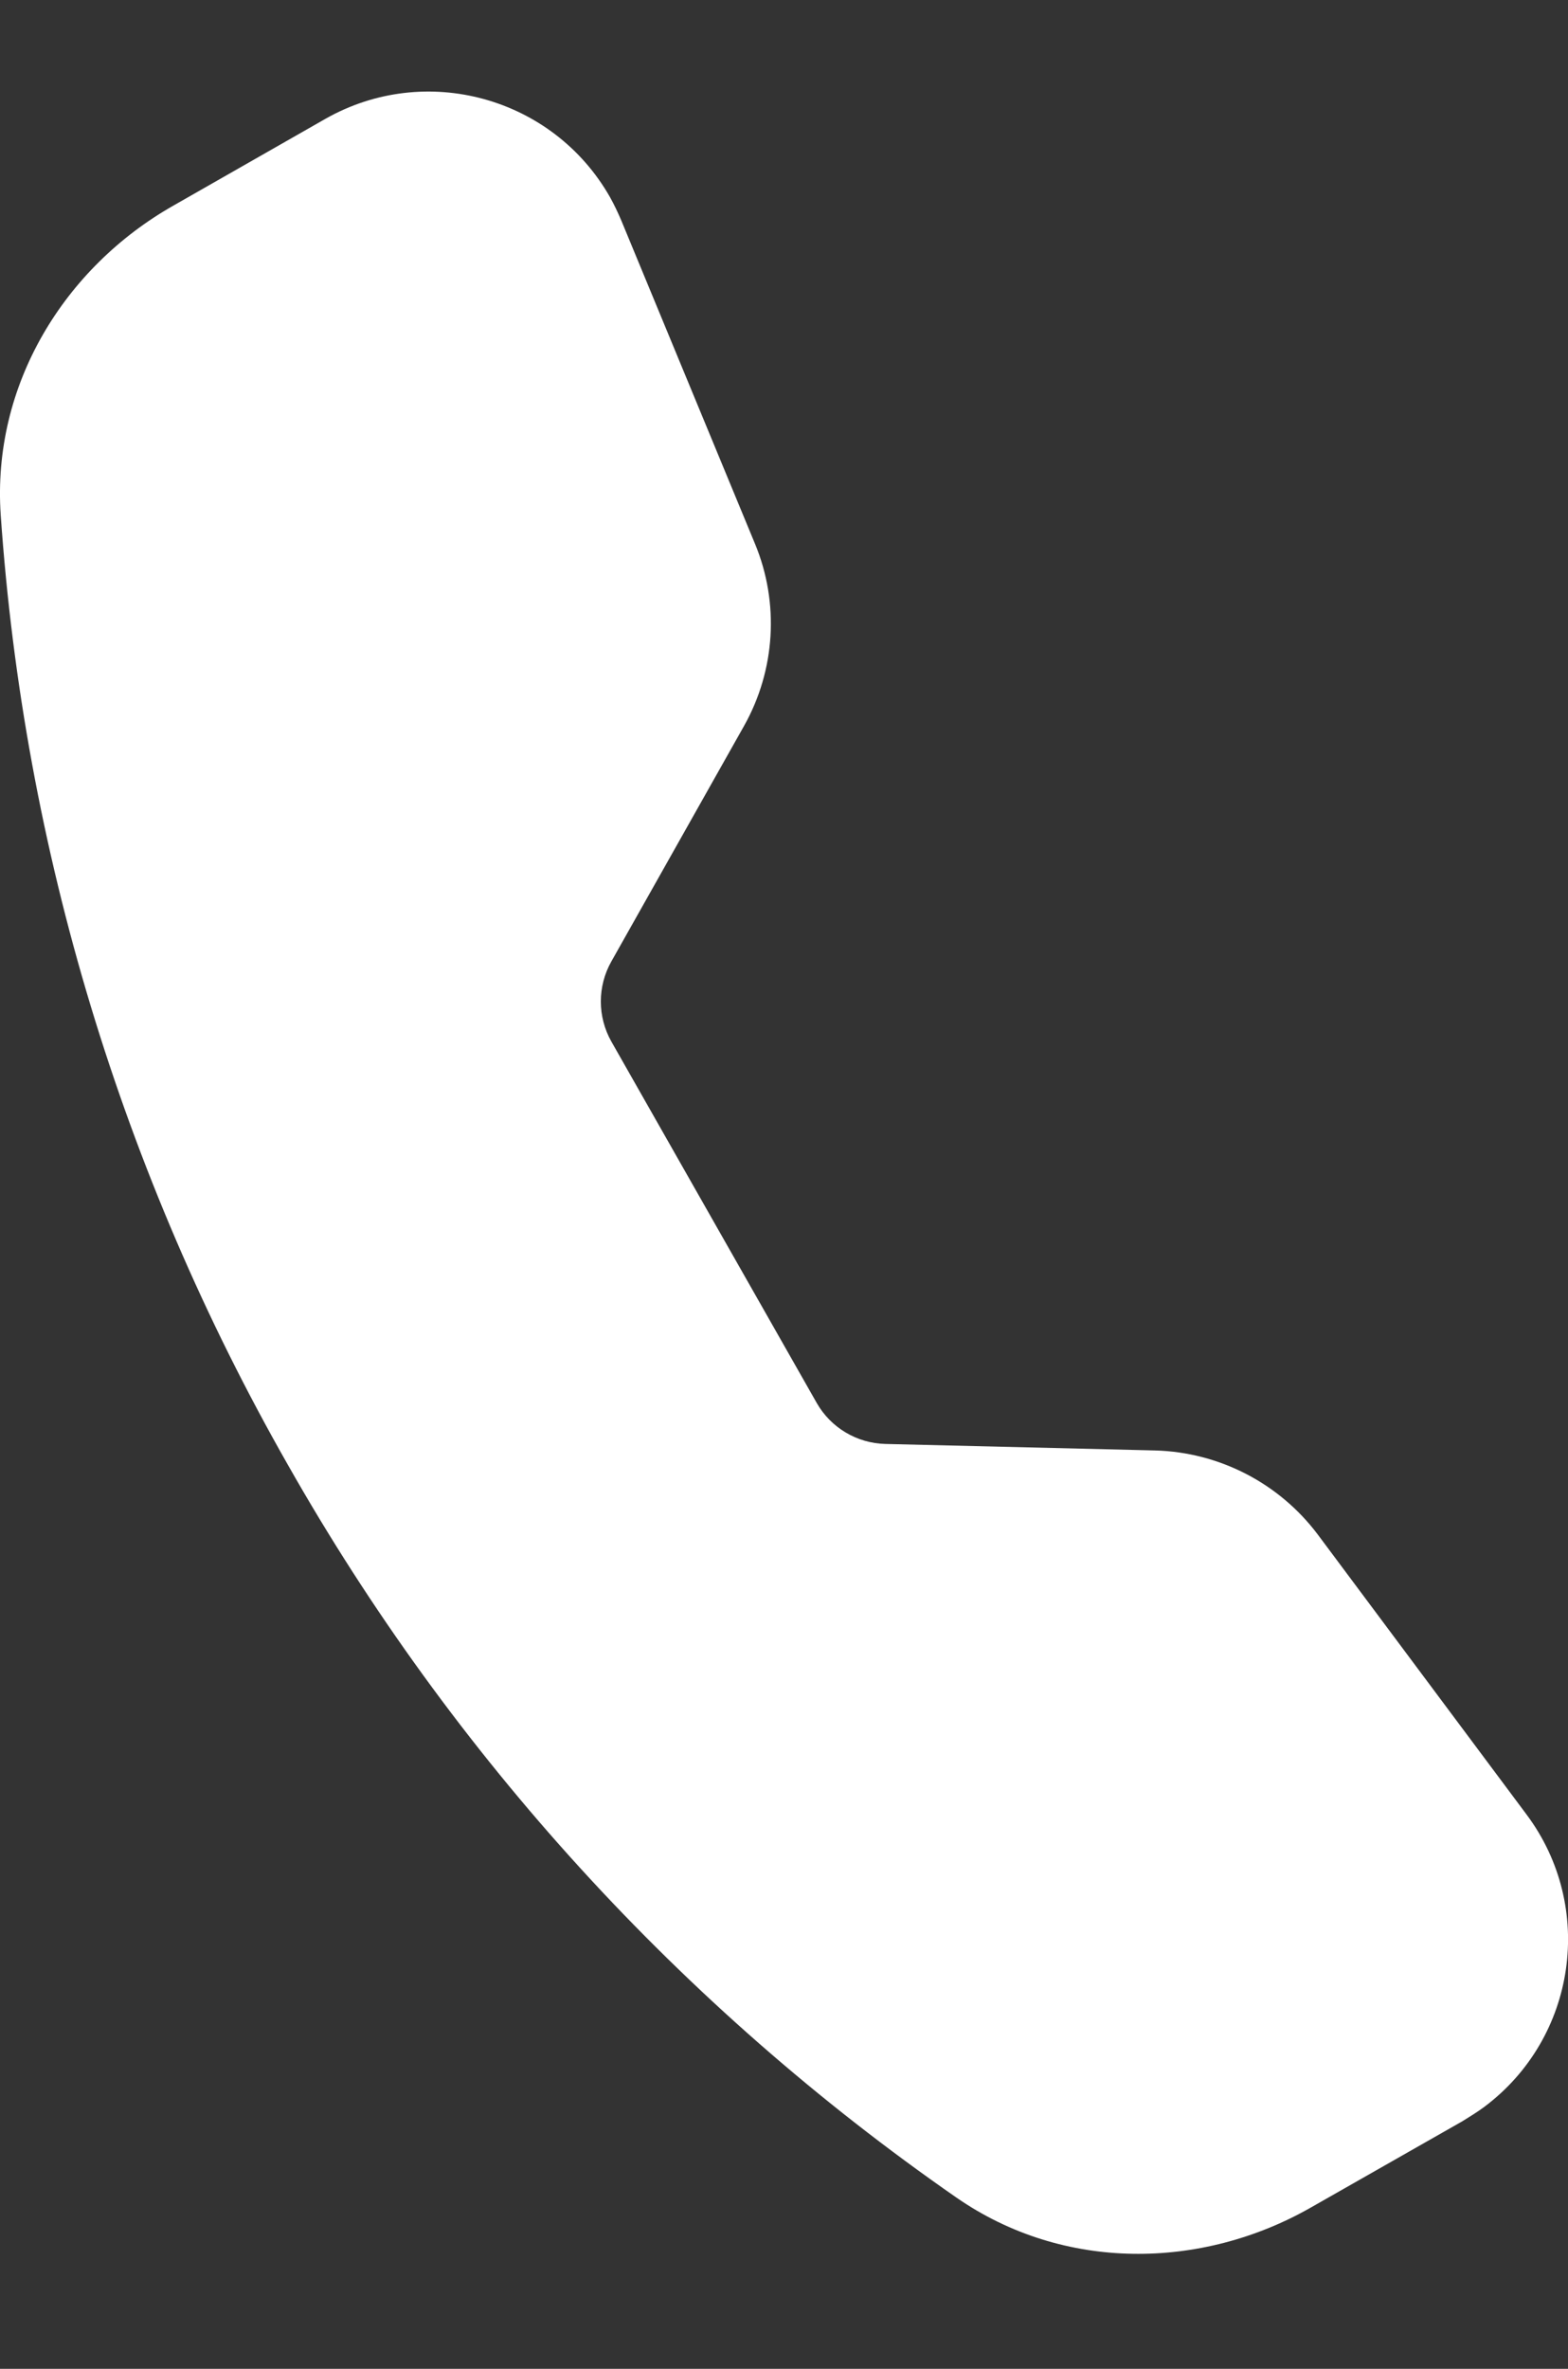 <?xml version="1.0" encoding="utf-8"?>
<!-- Generator: Adobe Illustrator 16.0.0, SVG Export Plug-In . SVG Version: 6.00 Build 0)  -->
<!DOCTYPE svg PUBLIC "-//W3C//DTD SVG 1.1//EN" "http://www.w3.org/Graphics/SVG/1.1/DTD/svg11.dtd">
<svg version="1.1" id="Layer_1" xmlns="http://www.w3.org/2000/svg" xmlns:xlink="http://www.w3.org/1999/xlink" x="0px" y="0px"
	 width="10.594px" height="16px" viewBox="2.597 0 10.594 16" enable-background="new 2.597 0 10.594 16" xml:space="preserve">
<rect x="2.597" y="0" width="10.594" height="16" fill="#333333" stroke="none"/>
<g>
	<path fill="#FFFFFF" d="M4.795,0.803c0.677-0.385,1.538-0.148,1.923,0.528C6.747,1.383,6.772,1.436,6.795,1.49l0.903,2.183
		c0.166,0.4,0.138,0.854-0.075,1.232l-0.896,1.59c-0.094,0.167-0.094,0.372,0,0.539l1.388,2.442C8.21,9.643,8.386,9.748,8.578,9.753
		l1.824,0.044c0.433,0.012,0.837,0.221,1.097,0.566l1.412,1.893c0.466,0.624,0.338,1.508-0.286,1.975
		c-0.047,0.035-0.098,0.066-0.148,0.097l-1.026,0.584c-0.735,0.418-1.667,0.435-2.394-0.07c-1.857-1.289-3.4-2.981-4.515-4.948
		c-1.121-1.966-1.784-4.158-1.94-6.414c-0.061-0.88,0.43-1.673,1.166-2.091L4.795,0.803z"/>
</g>
</svg>
